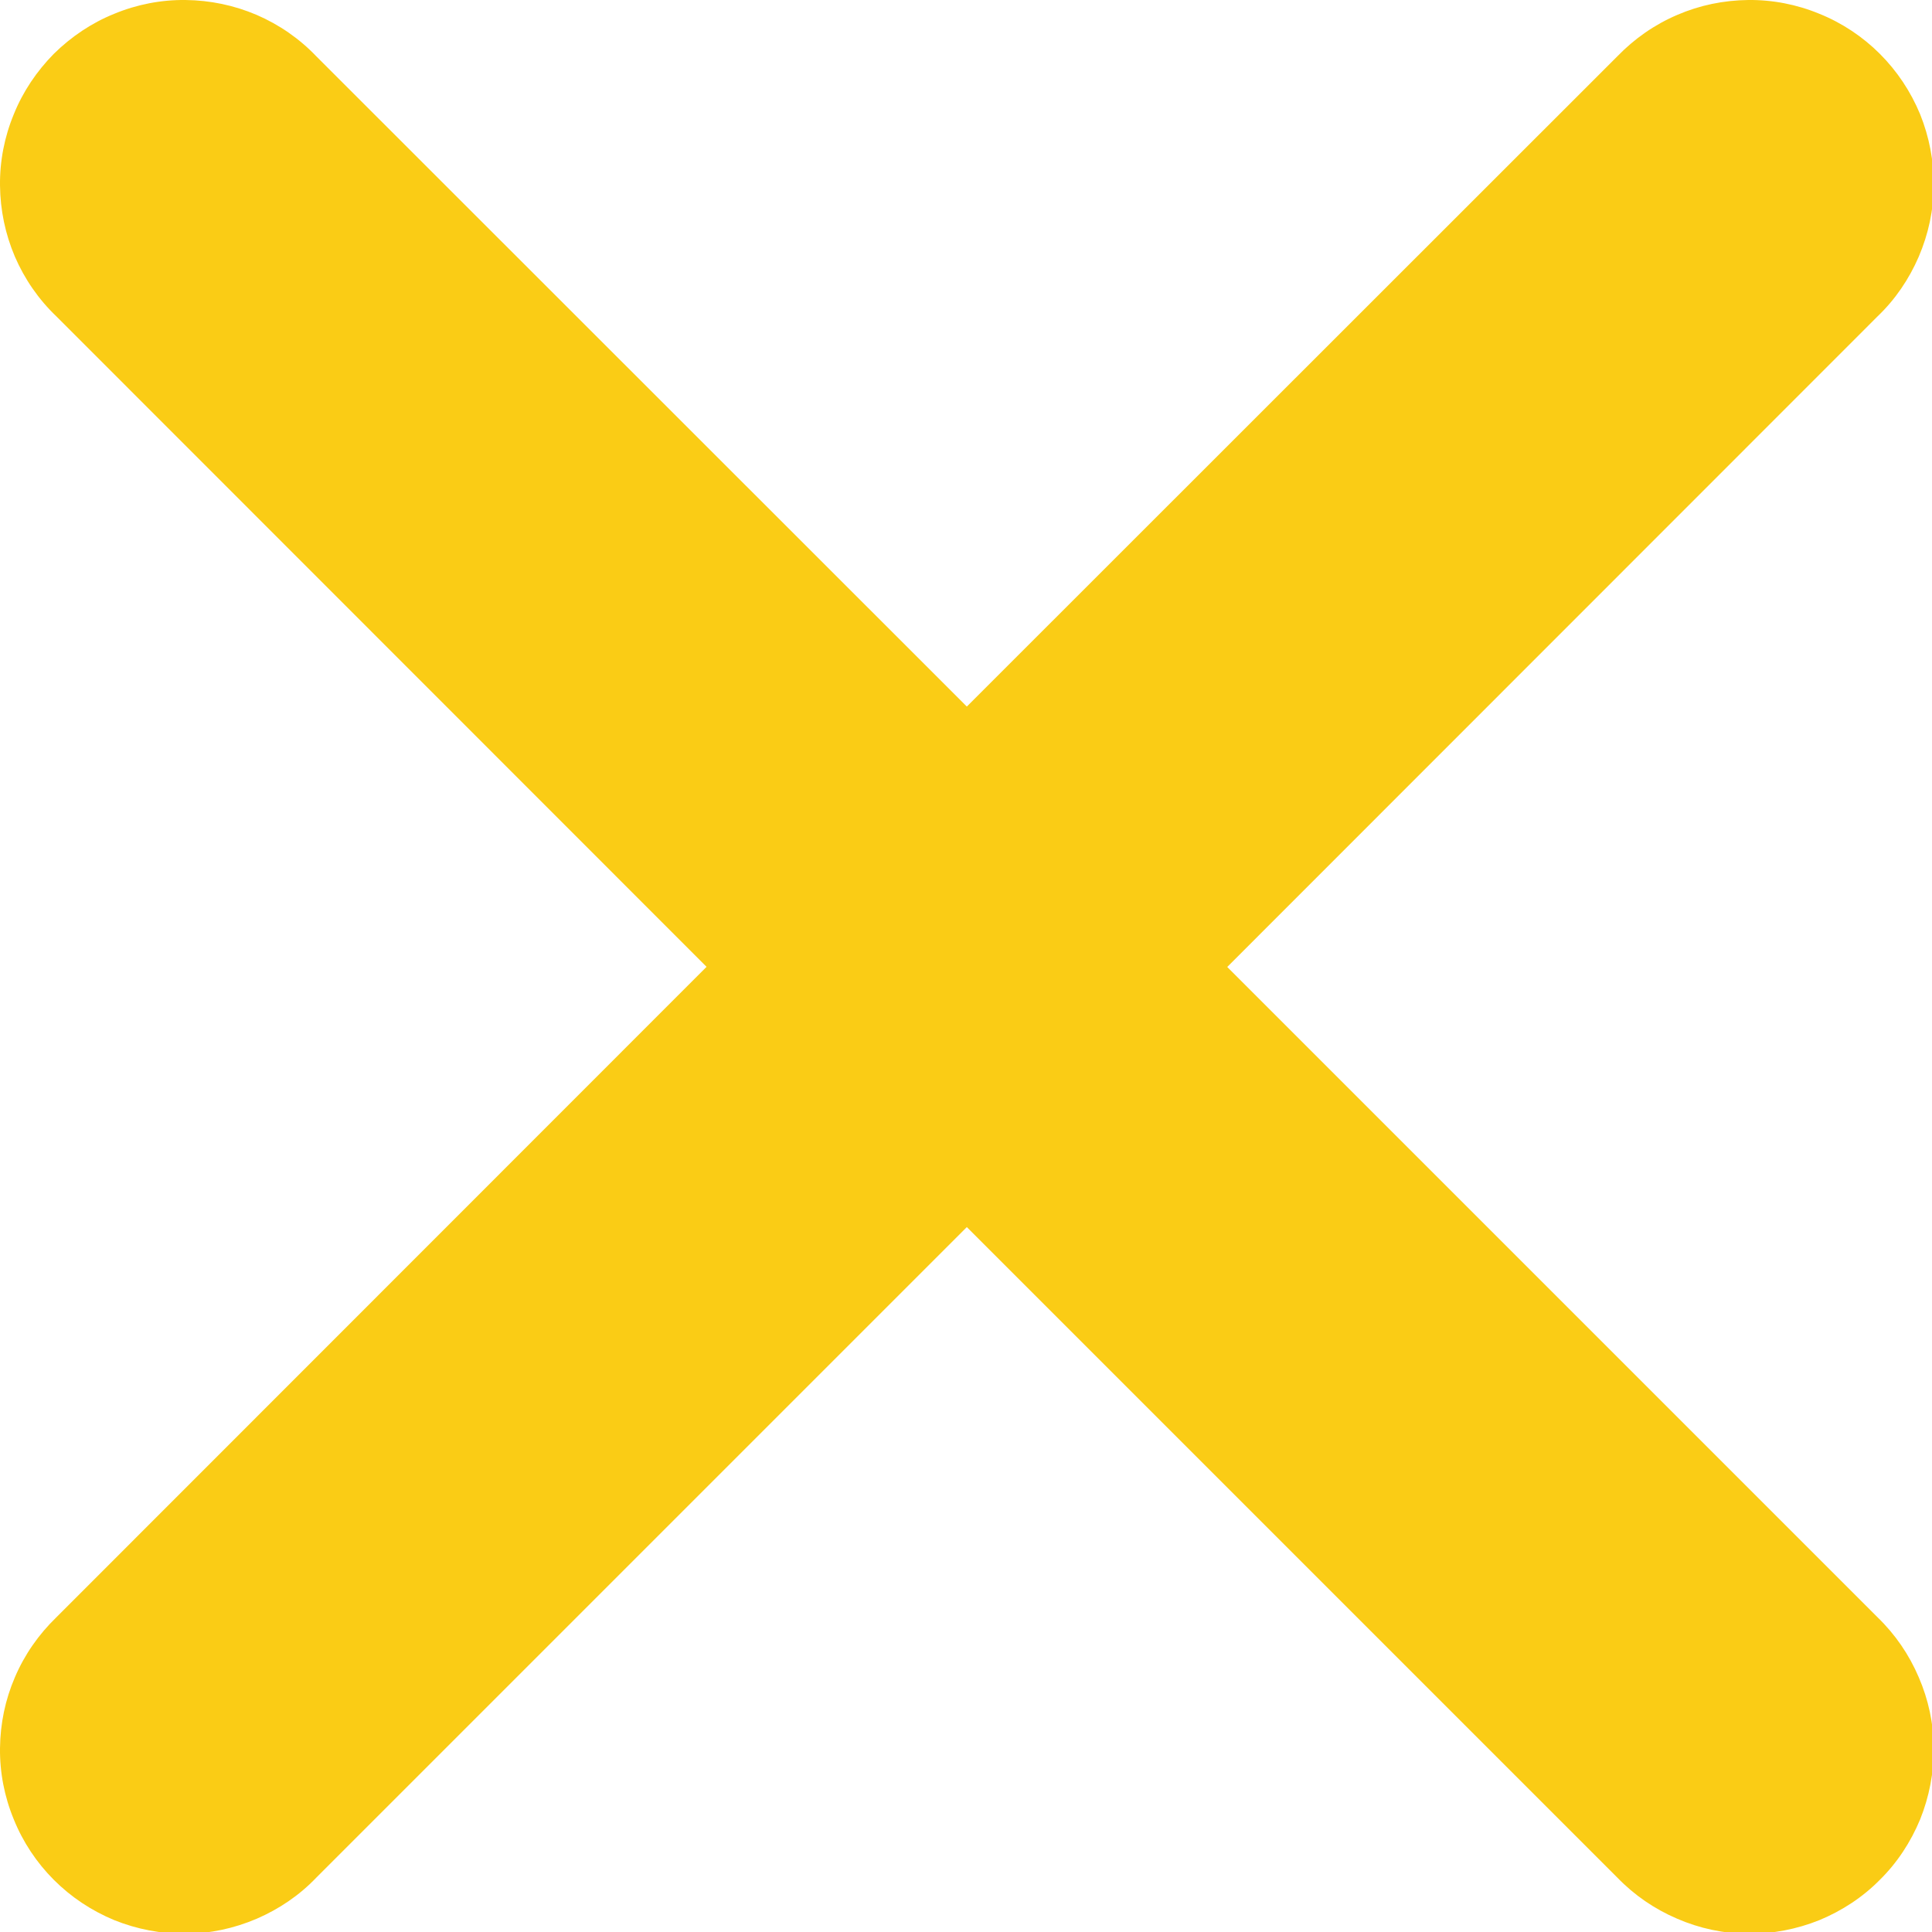 <?xml version="1.0" encoding="utf-8"?>
<svg xmlns="http://www.w3.org/2000/svg" fill="none" height="100%" overflow="visible" preserveAspectRatio="none" style="display: block;" viewBox="0 0 7 7" width="100%">
<path d="M4.446 3.504L6.803 1.146C6.867 1.085 6.917 1.011 6.952 0.93C6.987 0.848 7.006 0.761 7.006 0.672C7.007 0.584 6.99 0.496 6.957 0.414C6.923 0.332 6.874 0.258 6.811 0.195C6.749 0.133 6.674 0.083 6.592 0.05C6.51 0.016 6.422 -0.001 6.334 2.51711e-05C6.245 0.001 6.158 0.019 6.077 0.054C5.995 0.089 5.922 0.14 5.86 0.204L3.503 2.56L1.146 0.204C1.085 0.14 1.011 0.089 0.93 0.054C0.848 0.019 0.761 0.001 0.672 2.51711e-05C0.584 -0.001 0.496 0.016 0.414 0.05C0.332 0.083 0.258 0.133 0.195 0.195C0.133 0.258 0.083 0.332 0.05 0.414C0.016 0.496 -0.001 0.584 2.51711e-05 0.672C0.001 0.761 0.019 0.848 0.054 0.93C0.089 1.011 0.14 1.085 0.204 1.146L2.56 3.503L0.204 5.86C0.14 5.922 0.089 5.995 0.054 6.077C0.019 6.158 0.001 6.245 2.51711e-05 6.334C-0.001 6.422 0.016 6.51 0.05 6.592C0.083 6.674 0.133 6.749 0.195 6.811C0.258 6.874 0.332 6.923 0.414 6.957C0.496 6.99 0.584 7.007 0.672 7.006C0.761 7.006 0.848 6.987 0.93 6.952C1.011 6.917 1.085 6.867 1.146 6.803L3.503 4.446L5.86 6.803C5.922 6.867 5.995 6.917 6.077 6.952C6.158 6.987 6.245 7.006 6.334 7.006C6.422 7.007 6.51 6.99 6.592 6.957C6.674 6.923 6.749 6.874 6.811 6.811C6.874 6.749 6.923 6.674 6.957 6.592C6.99 6.51 7.007 6.422 7.006 6.334C7.006 6.245 6.987 6.158 6.952 6.077C6.917 5.995 6.867 5.922 6.803 5.86L4.446 3.503V3.504Z" fill="#FACC15" id="Vector"/>
</svg>
